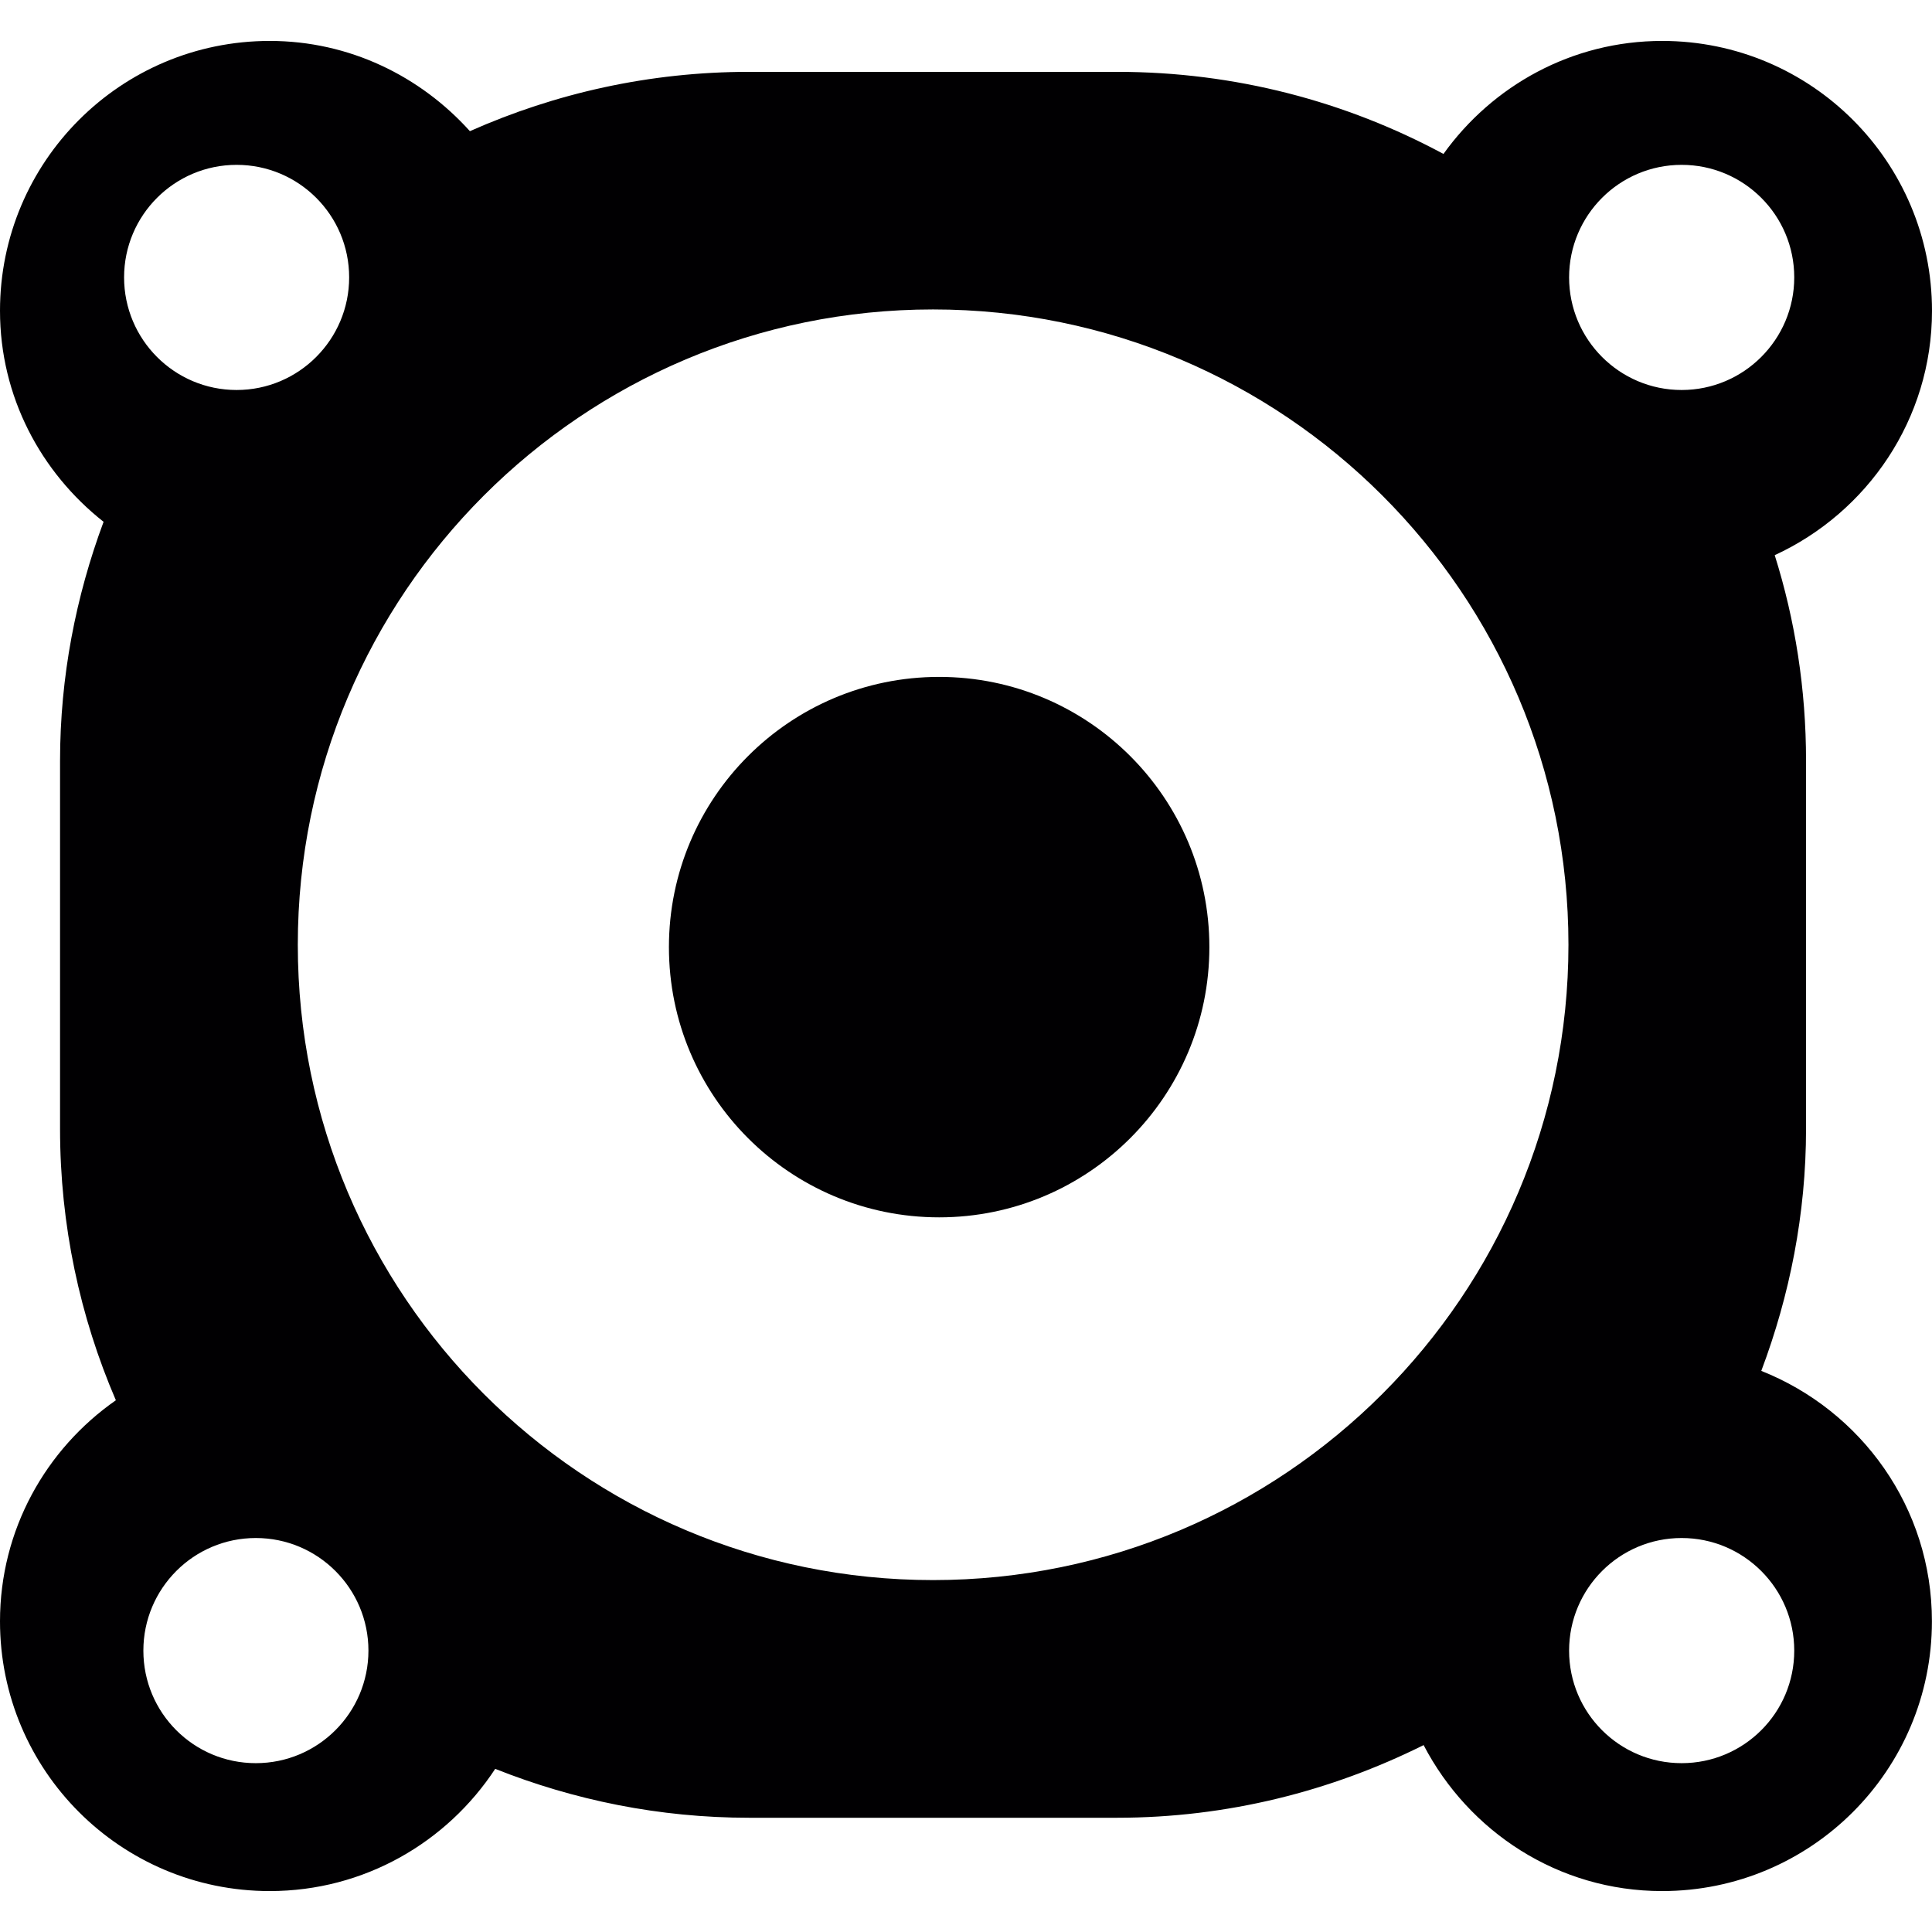 <?xml version="1.0" encoding="iso-8859-1"?>
<!-- Uploaded to: SVG Repo, www.svgrepo.com, Generator: SVG Repo Mixer Tools -->
<svg height="800px" width="800px" version="1.1" id="Capa_1" xmlns="http://www.w3.org/2000/svg" xmlns:xlink="http://www.w3.org/1999/xlink" 
	 viewBox="0 0 23.744 23.744" xml:space="preserve">
<g>
	<path style="fill:#010002;" d="M14.863,11.64c0,1.834-1.487,3.321-3.321,3.321s-3.321-1.487-3.321-3.321s1.487-3.321,3.321-3.321
		S14.863,9.806,14.863,11.64z M23.743,19.926c0,1.831-1.485,3.315-3.316,3.315c-1.28,0-2.378-0.733-2.931-1.794
		c-1.136,0.566-2.413,0.893-3.769,0.893H9.206c-1.104,0-2.154-0.217-3.12-0.601c-0.593,0.903-1.611,1.502-2.771,1.502
		C1.483,23.241,0,21.757,0,19.926c0-1.126,0.564-2.117,1.424-2.717c-0.441-1.024-0.686-2.151-0.686-3.336V9.35
		c0-1.034,0.195-2.023,0.535-2.937C0.503,5.806,0,4.876,0,3.819c0-1.832,1.483-3.316,3.315-3.316c0.981,0,1.853,0.435,2.46,1.109
		c1.05-0.466,2.208-0.729,3.432-0.729h4.522c1.451,0,2.815,0.365,4.011,1.009c0.6-0.837,1.577-1.389,2.688-1.389
		c1.831,0,3.316,1.484,3.316,3.317c0,1.334-0.796,2.479-1.933,3.003c0.251,0.798,0.385,1.646,0.385,2.527v4.523
		c0,1.048-0.201,2.048-0.55,2.975C22.874,17.336,23.744,18.526,23.743,19.926z M19.284,3.409c0,0.763,0.619,1.384,1.383,1.384
		s1.384-0.621,1.384-1.384c0-0.764-0.62-1.383-1.384-1.383C19.903,2.026,19.284,2.646,19.284,3.409z M1.525,3.409
		c0,0.763,0.618,1.384,1.383,1.384c0.764,0,1.383-0.621,1.383-1.384c0-0.764-0.619-1.383-1.383-1.383
		C2.144,2.026,1.525,2.646,1.525,3.409z M4.528,20.286c0-0.764-0.62-1.384-1.384-1.384s-1.382,0.62-1.382,1.384
		c0,0.765,0.618,1.383,1.382,1.383C3.907,21.669,4.527,21.051,4.528,20.286z M19.276,11.611c0-4.313-3.497-7.808-7.809-7.808
		S3.66,7.299,3.66,11.611s3.495,7.808,7.807,7.808S19.275,15.923,19.276,11.611z M22.051,20.286c0-0.764-0.62-1.384-1.384-1.384
		s-1.383,0.62-1.383,1.384c0,0.765,0.619,1.383,1.383,1.383S22.051,21.051,22.051,20.286z"/>
</g>
</svg>
